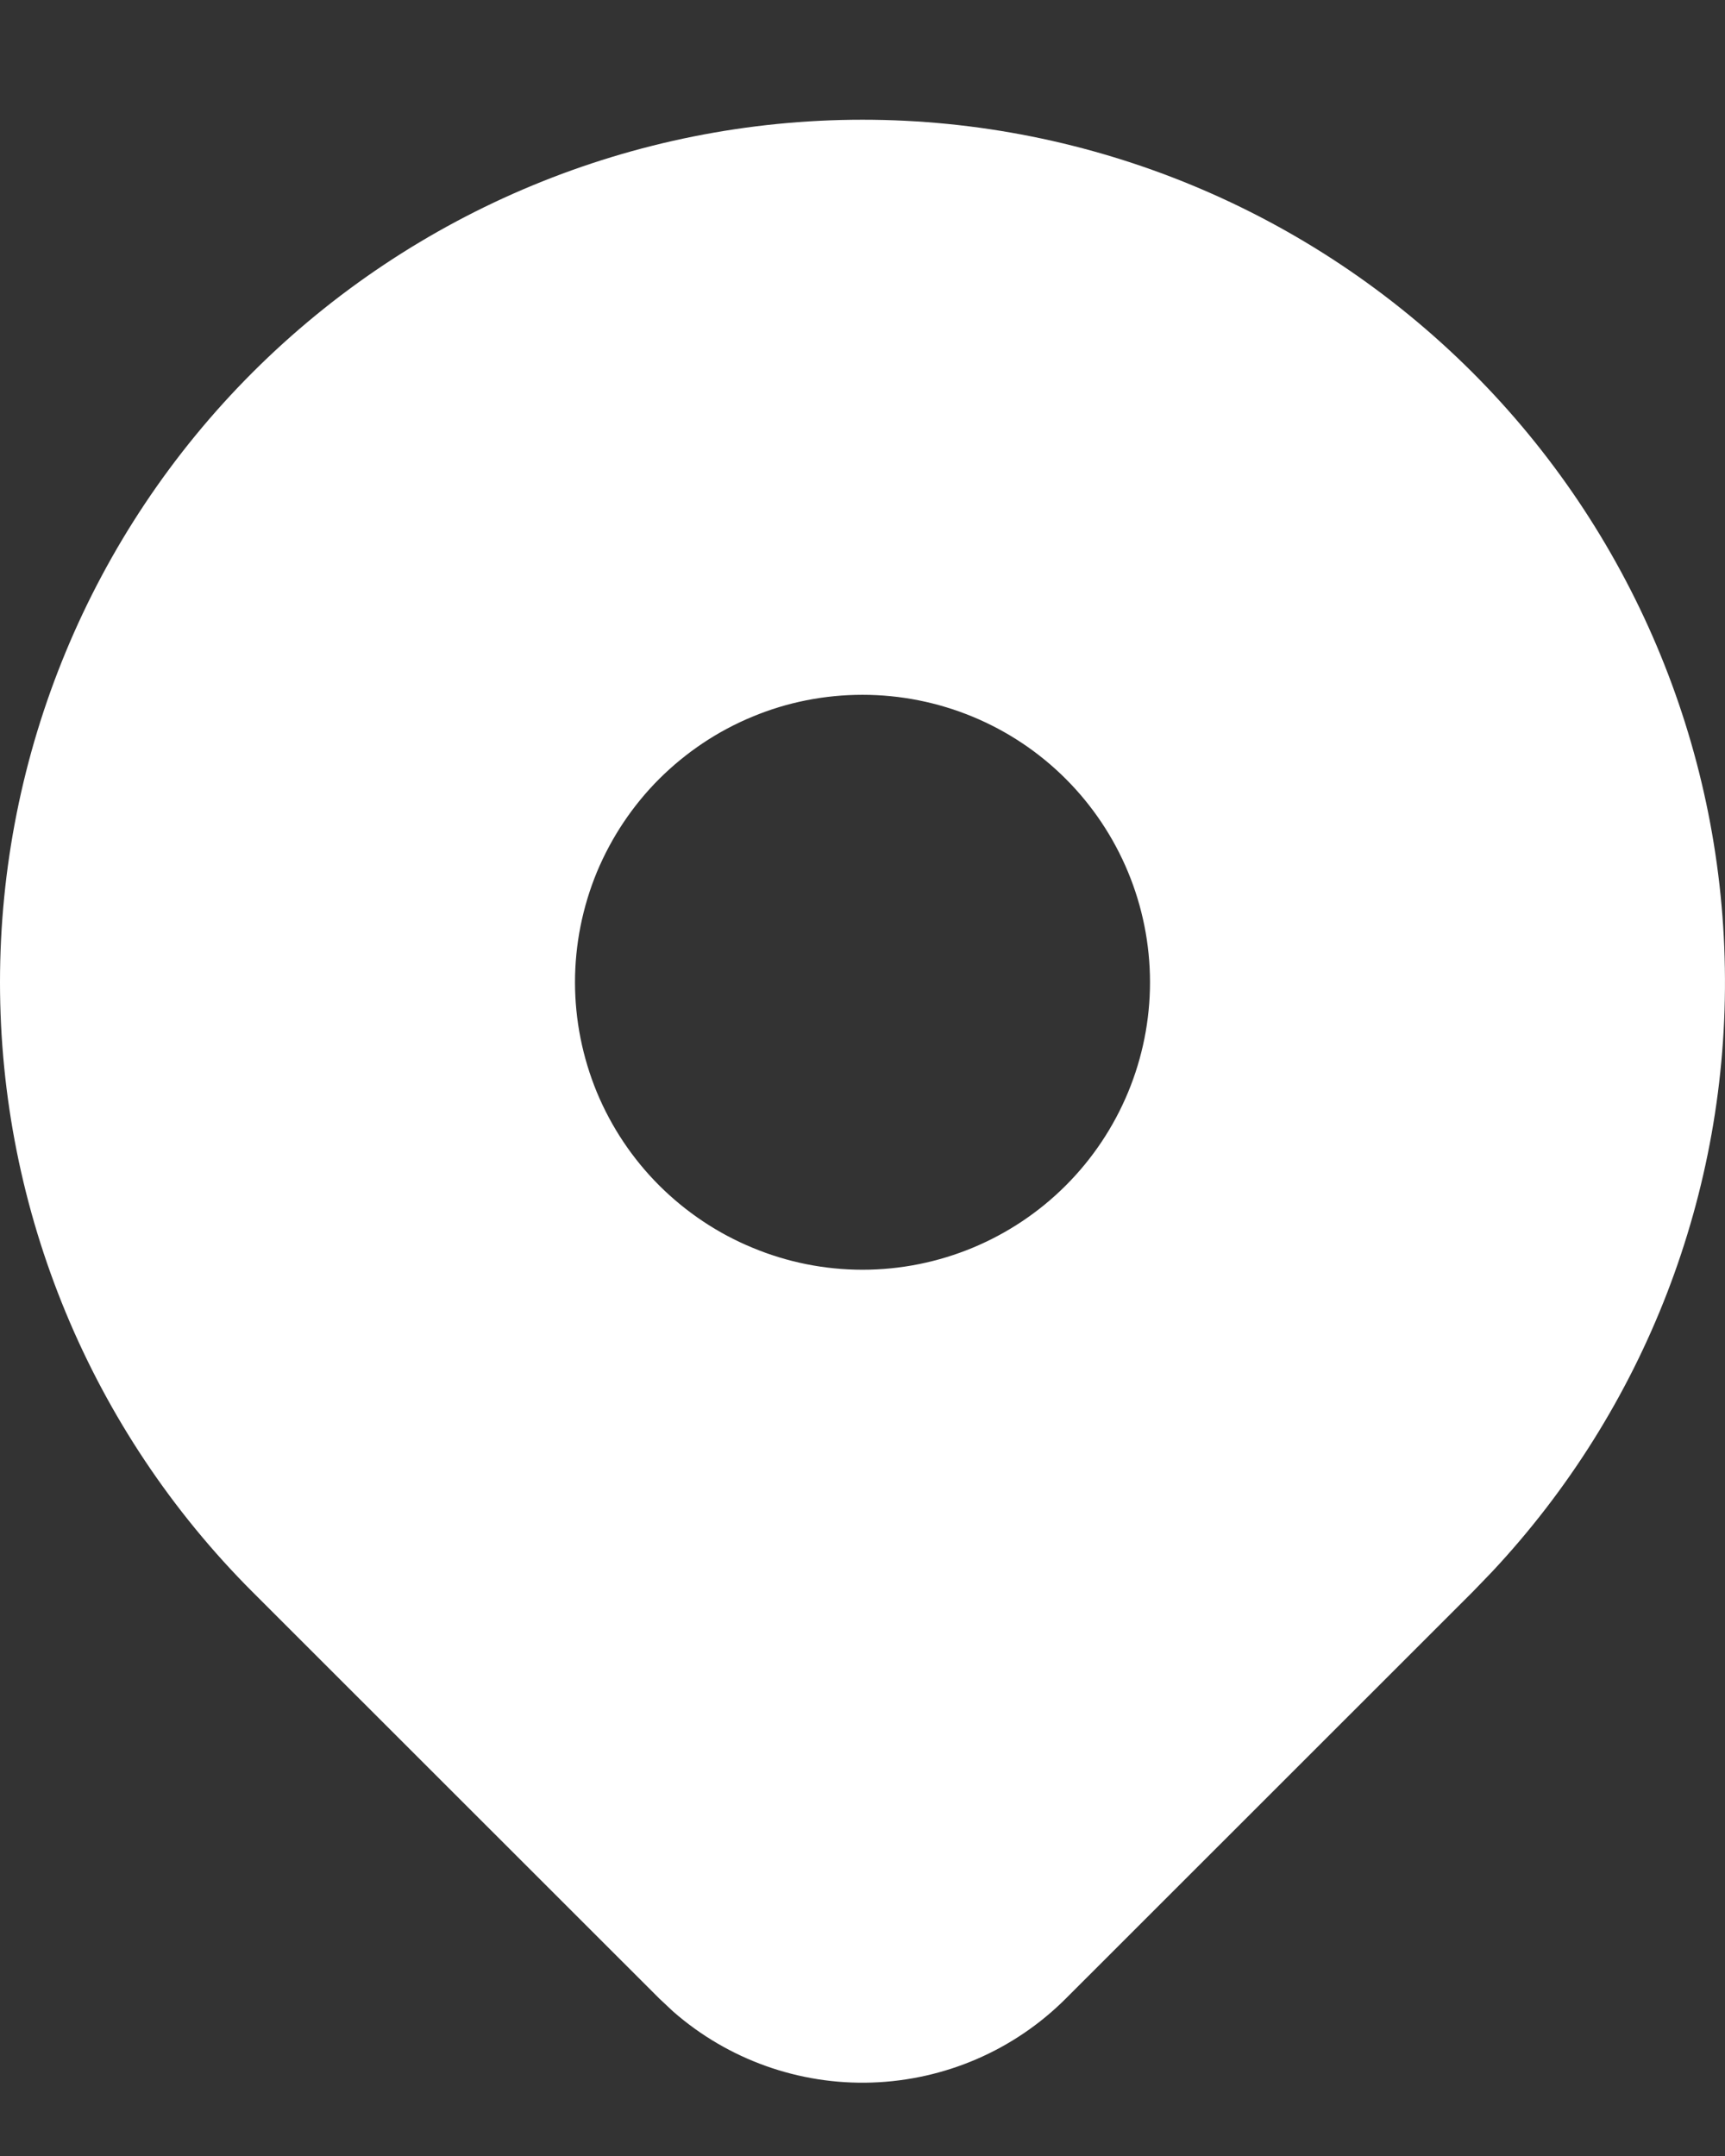 <svg width="12" height="15" viewBox="0 0 12 15" fill="none" xmlns="http://www.w3.org/2000/svg">
<rect x="0" y="0" width="12" height="15" fill="#333333" stroke="none"/>
<path d="M10.243 2.591C11.344 3.692 11.974 5.179 11.999 6.736C12.025 8.294 11.443 9.8 10.378 10.937L10.243 11.077L7.414 13.905C7.055 14.264 6.573 14.472 6.066 14.489C5.559 14.506 5.064 14.329 4.683 13.995L4.587 13.905L1.757 11.076C0.632 9.951 0 8.425 0 6.834C0 5.242 0.632 3.716 1.757 2.591C2.883 1.466 4.409 0.833 6 0.833C7.591 0.833 9.117 1.466 10.243 2.591ZM6 4.834C5.737 4.834 5.477 4.885 5.235 4.986C4.992 5.086 4.772 5.234 4.586 5.419C4.4 5.605 4.253 5.826 4.152 6.068C4.052 6.311 4 6.571 4 6.834C4 7.096 4.052 7.356 4.152 7.599C4.253 7.842 4.4 8.062 4.586 8.248C4.772 8.433 4.992 8.581 5.235 8.681C5.477 8.782 5.737 8.834 6 8.834C6.53 8.834 7.039 8.623 7.414 8.248C7.789 7.873 8 7.364 8 6.834C8 6.303 7.789 5.794 7.414 5.419C7.039 5.044 6.53 4.834 6 4.834Z" fill="white" style="fill:white;fill-opacity:1;"/>
</svg>
